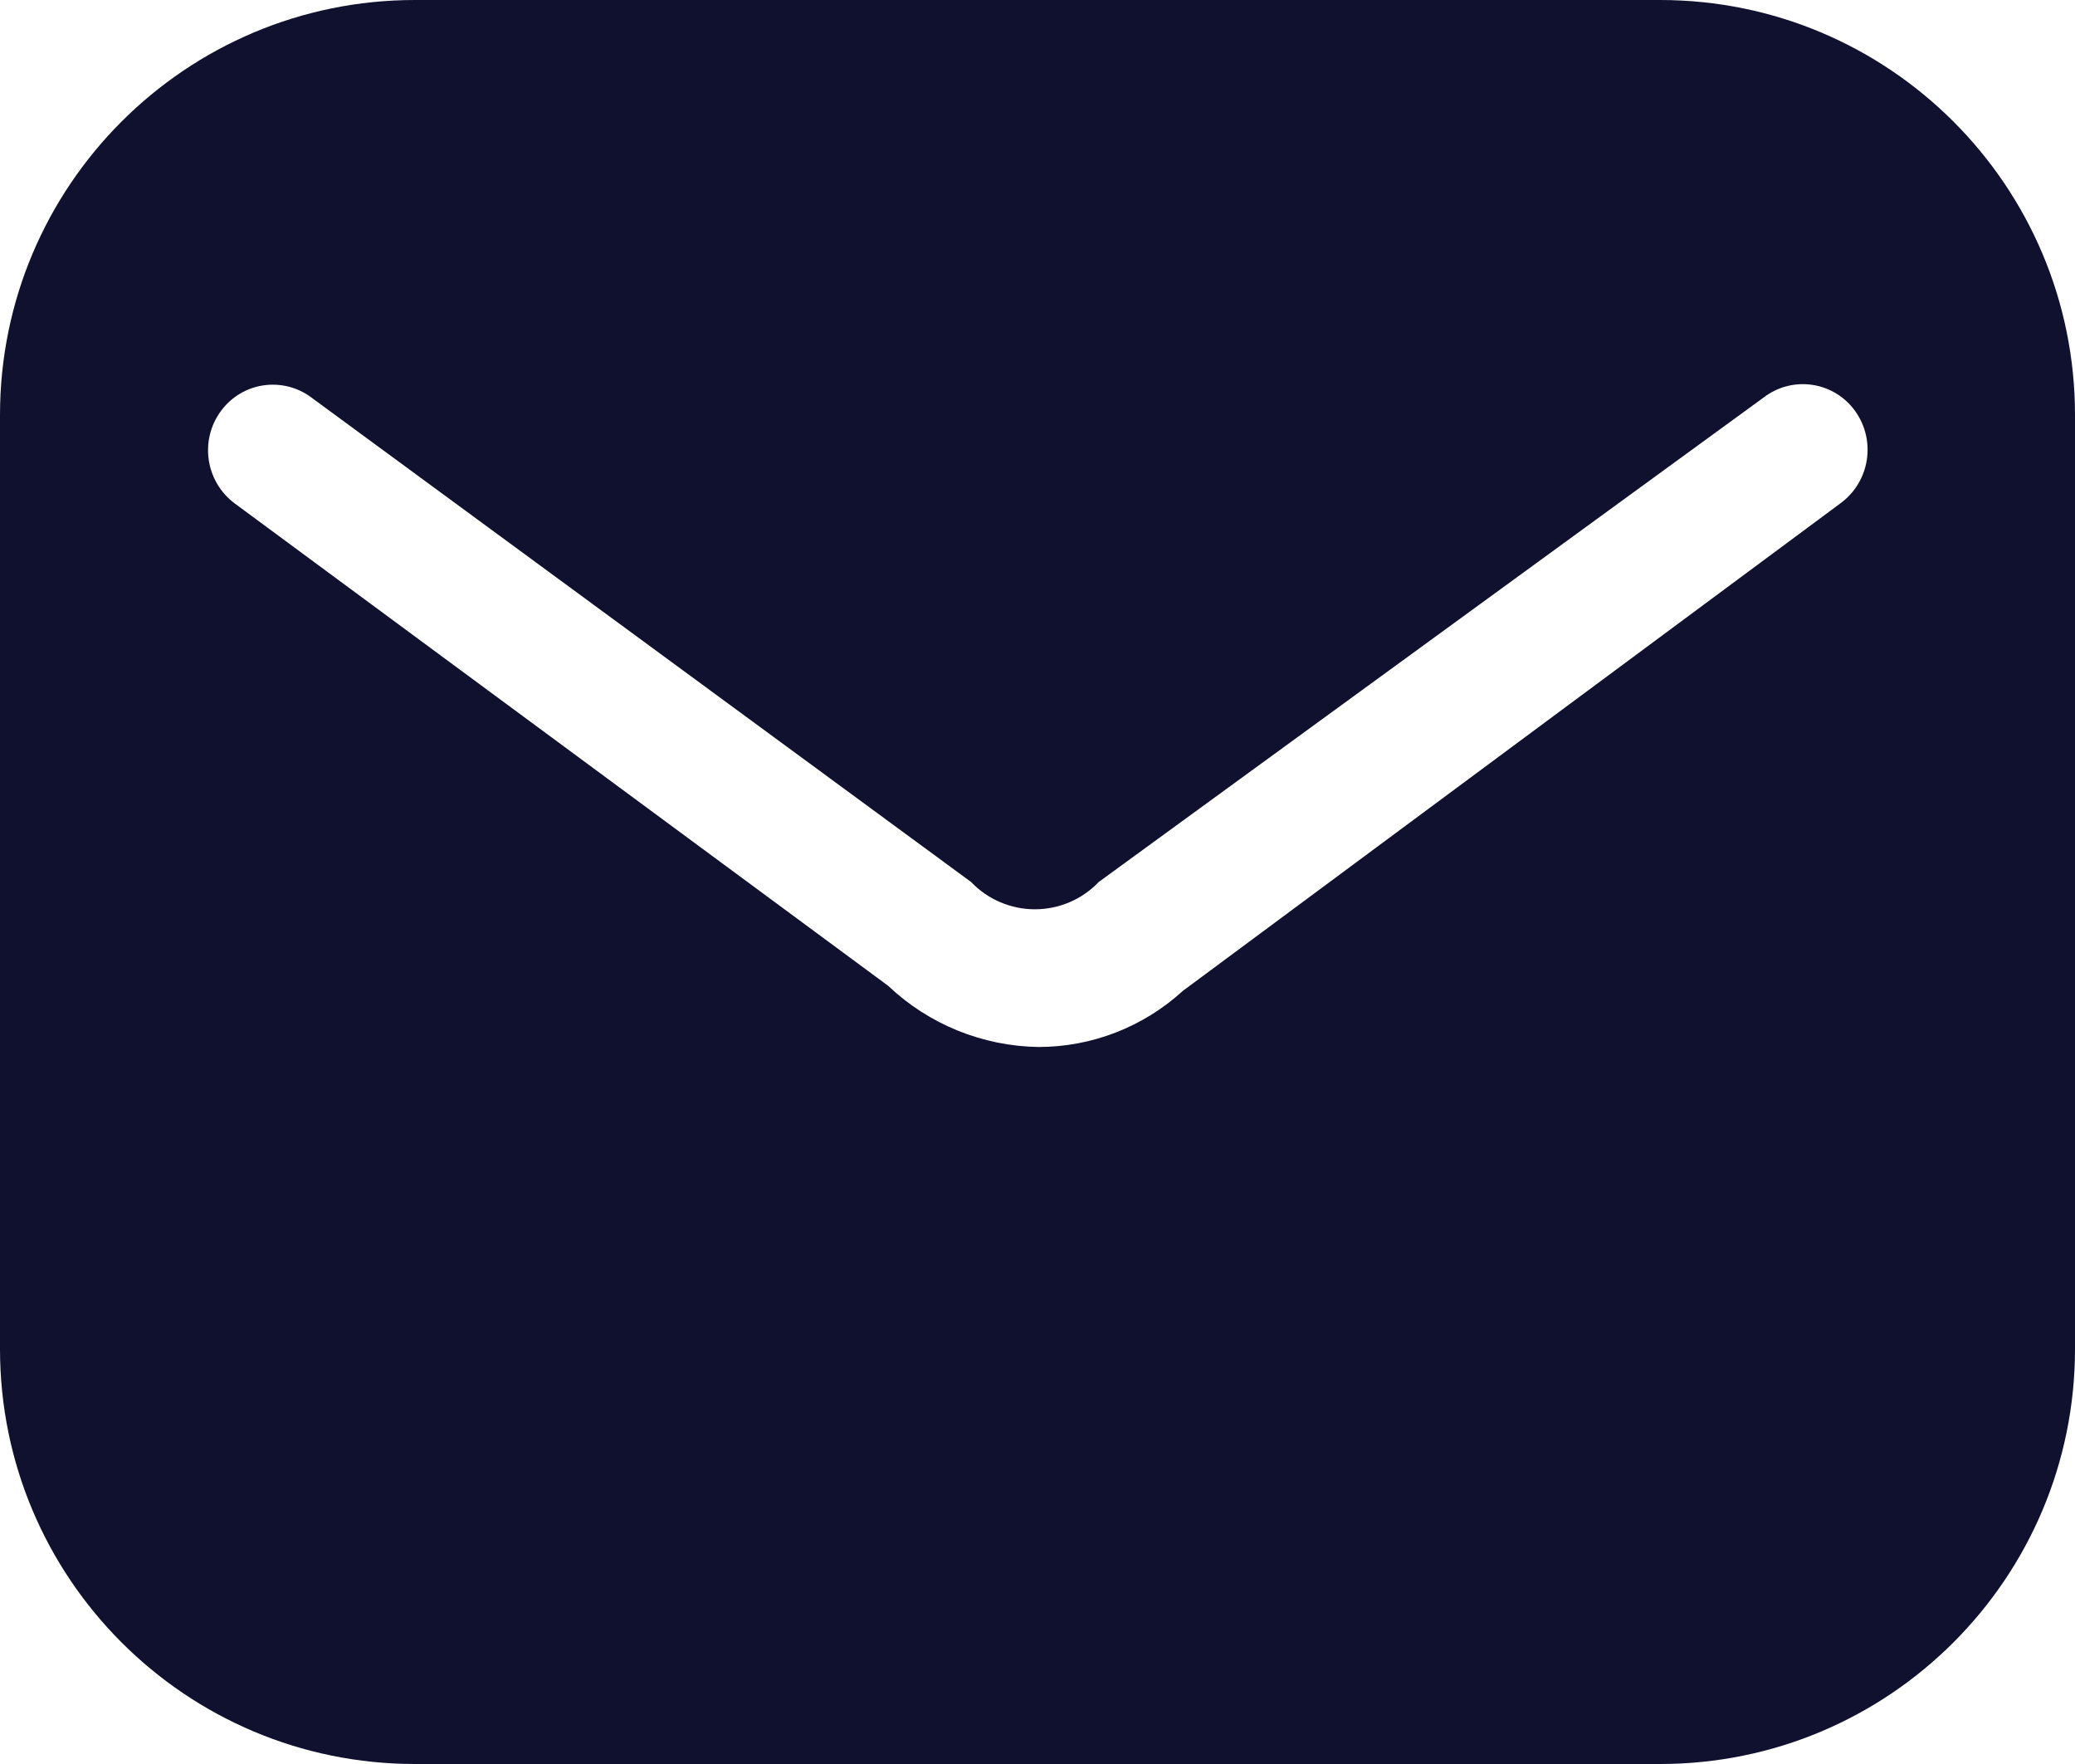 <?xml version="1.0" encoding="UTF-8"?> <svg xmlns="http://www.w3.org/2000/svg" width="20" height="17" viewBox="0 0 20 17" fill="none"><path fill-rule="evenodd" clip-rule="evenodd" d="M4 0H16C18.209 0 20 1.791 20 4V13C20 15.209 18.209 17 16 17H4C1.791 17 0 15.209 0 13V4C0 1.791 1.791 0 4 0ZM11.4 9.55L17.74 4.85C18.023 4.642 18.085 4.245 17.88 3.96C17.782 3.824 17.633 3.733 17.468 3.709C17.302 3.684 17.133 3.728 17 3.83L10.59 8.5C10.43 8.668 10.207 8.763 9.975 8.763C9.743 8.763 9.52 8.668 9.36 8.5L3 3.83C2.868 3.731 2.701 3.69 2.538 3.714C2.375 3.738 2.228 3.827 2.13 3.96C1.922 4.242 1.98 4.639 2.26 4.85L8.56 9.5C8.952 9.872 9.47 10.082 10.01 10.09C10.524 10.09 11.02 9.897 11.4 9.55Z" fill="#10112F"></path></svg> 